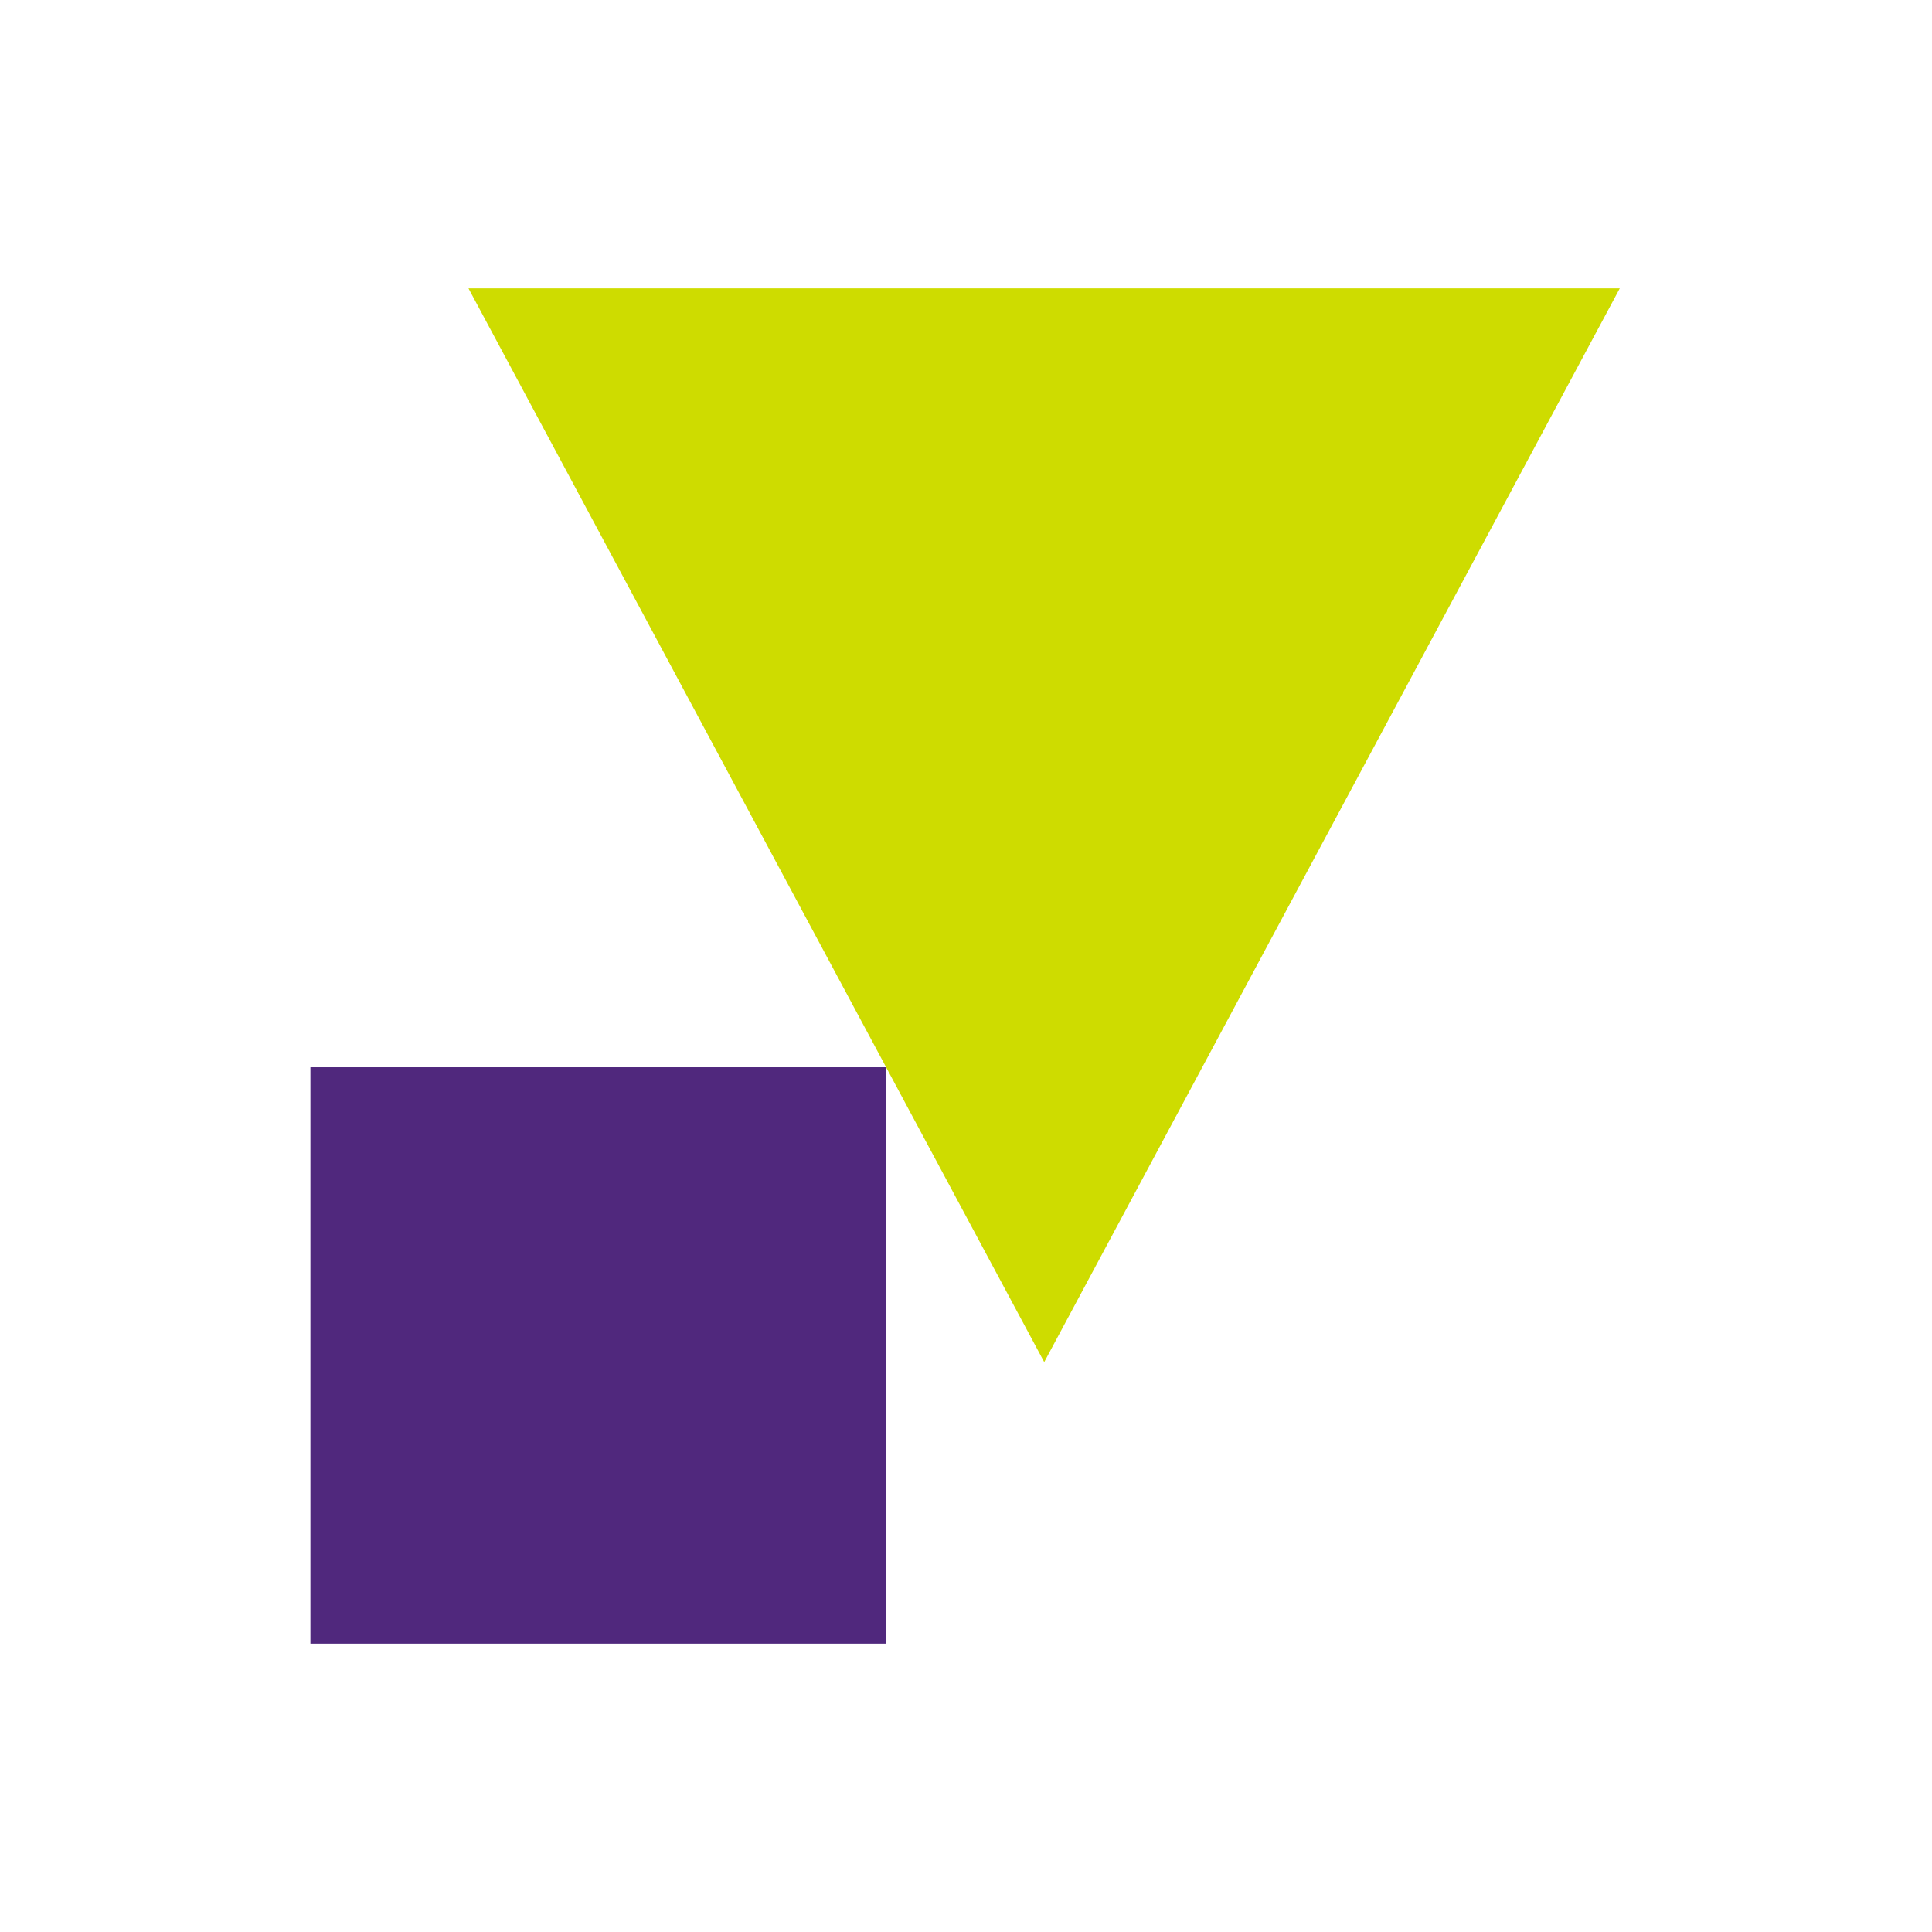 <svg width="512" height="512" viewBox="0 0 512 512" fill="none" xmlns="http://www.w3.org/2000/svg">
<path d="M276.728 360.969L124.15 76.418H429.257L276.728 360.969Z" fill="#CEDC00"/>
<path d="M234.792 282.832H82.263V435.582H234.792V282.832Z" fill="#50287D"/>
</svg>
